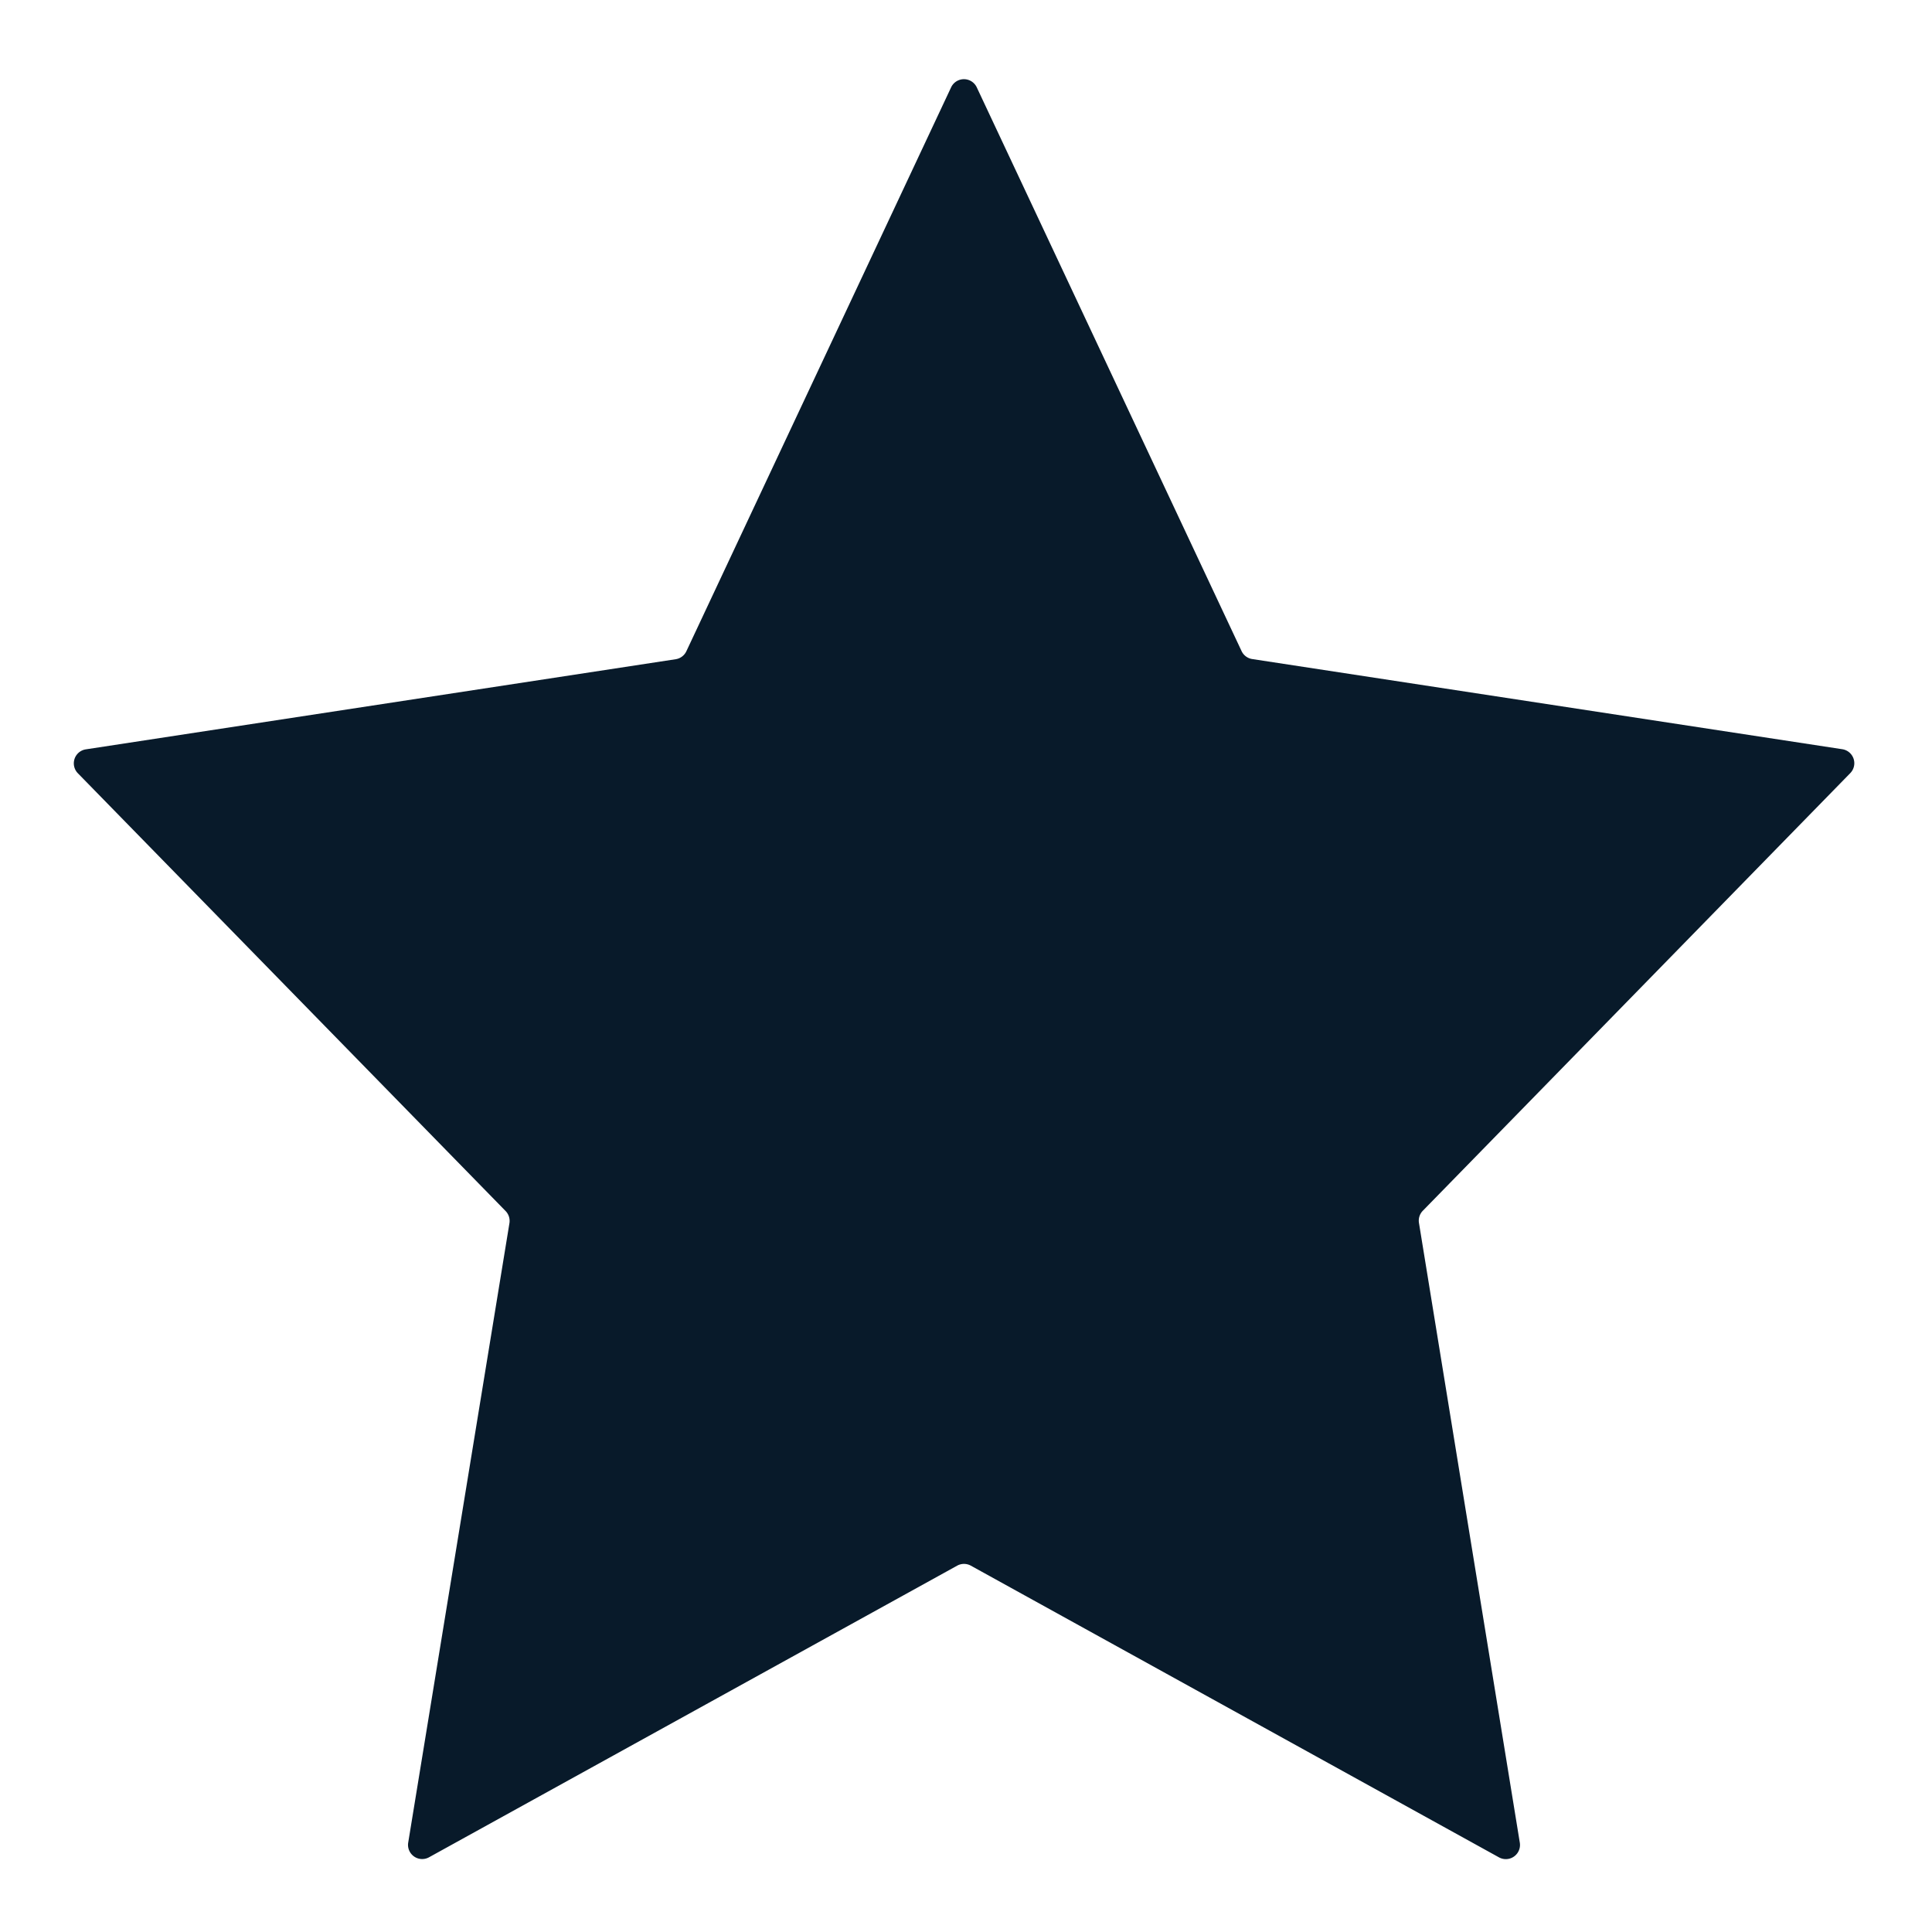 <svg xmlns="http://www.w3.org/2000/svg" width="15" height="15" fill="none"><g clip-path="url(#a)"><path fill="#081A2A" d="M14.366 6.002a.11.11 0 0 0-.062-.185l-4.581-.7a.11.11 0 0 1-.083-.061L7.584.679a.11.11 0 0 0-.2 0L5.329 5.056a.11.11 0 0 1-.082.062l-4.581.7a.11.11 0 0 0-.063.184l3.322 3.4a.11.11 0 0 1 .03.096l-.786 4.81a.11.11 0 0 0 .16.113l4.102-2.265a.11.11 0 0 1 .107 0l4.101 2.265a.11.11 0 0 0 .161-.113l-.783-4.812a.11.11 0 0 1 .029-.095z"/></g><defs><clipPath id="a"><path fill="#fff" d="M0 0h15v15H0z"/></clipPath></defs></svg>